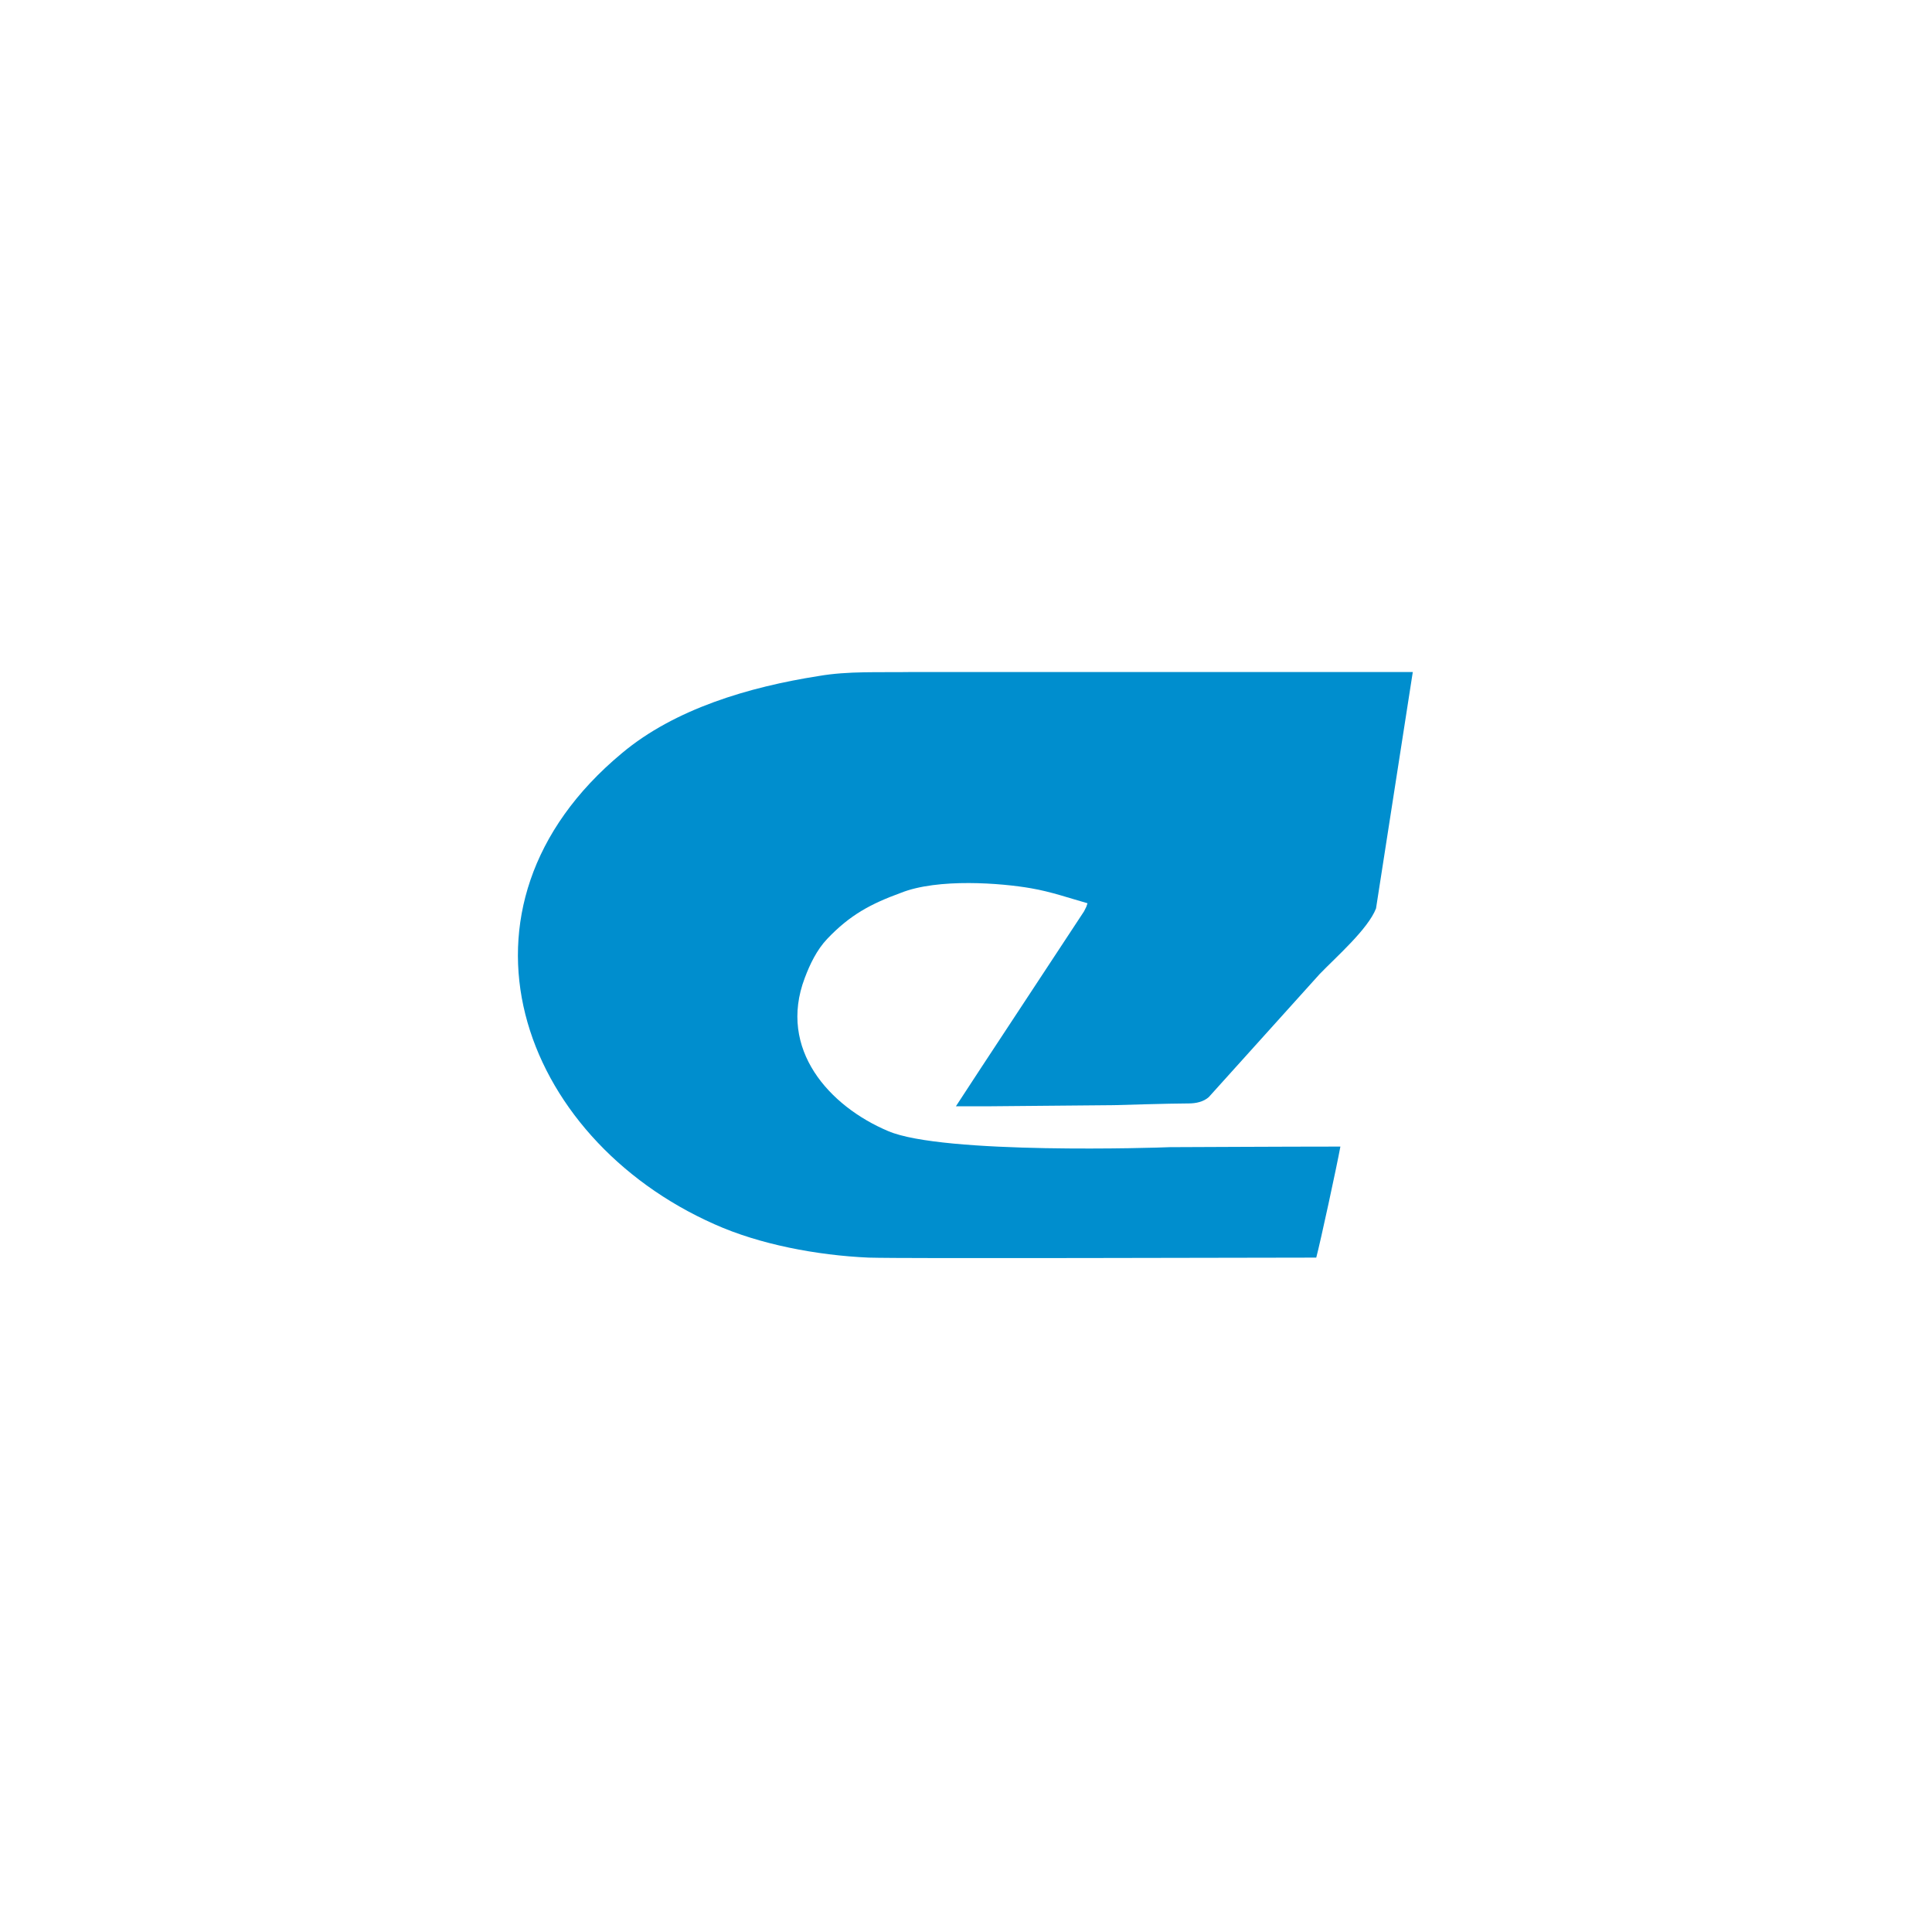 <?xml version="1.0" encoding="UTF-8"?>
<svg data-bbox="0 0 375 375" height="500" viewBox="0 0 375 375" width="500" xmlns="http://www.w3.org/2000/svg" data-type="color">
    <g>
        <defs>
            <clipPath id="3ffea8a7-186f-472d-b0ab-94c22d1a5522">
                <path d="M100 130.438h175v114H100Zm0 0"/>
            </clipPath>
        </defs>
        <path fill="#ffffff" d="M375 0v375H0V0z" data-color="1"/>
        <path fill="#ffffff" d="M375 0v375H0V0z" data-color="1"/>
        <g clip-path="url(#3ffea8a7-186f-472d-b0ab-94c22d1a5522)">
            <path d="M267.086 176.328c-1.563 4.02-7.7 9.379-10.934 12.727-7.14 7.93-14.39 15.968-21.53 23.894-1.005.895-2.454 1.227-3.903 1.227-3.461 0-14.504.336-14.504.336l-24.766.222h-5.91c3.457-5.359 20.86-31.707 24.875-37.847l.445-.895.227-.672c-3.57-1.004-7.031-2.23-10.934-2.902-5.691-1.004-18.074-2.008-25.324.894-5.8 2.122-9.816 4.243-14.277 8.934-2.008 2.121-3.348 4.91-4.352 7.59-5.242 13.848 4.797 24.898 16.176 29.7 10.598 4.577 52.543 3.237 54.66 3.128 2.23 0 21.977-.113 33.133-.113-.668 3.687-3.902 18.648-4.684 21.55-14.949 0-79.875.223-86.902 0-10.039-.445-21.195-2.57-29.898-6.476-37.817-16.75-54.102-61.41-17.957-91.445 10.261-8.598 24.652-12.84 38.148-14.961 5.8-1.008 11.828-.672 18.074-.781h97.274" fill="#008ece" data-color="2"/>
        </g>
    </g>
</svg>
